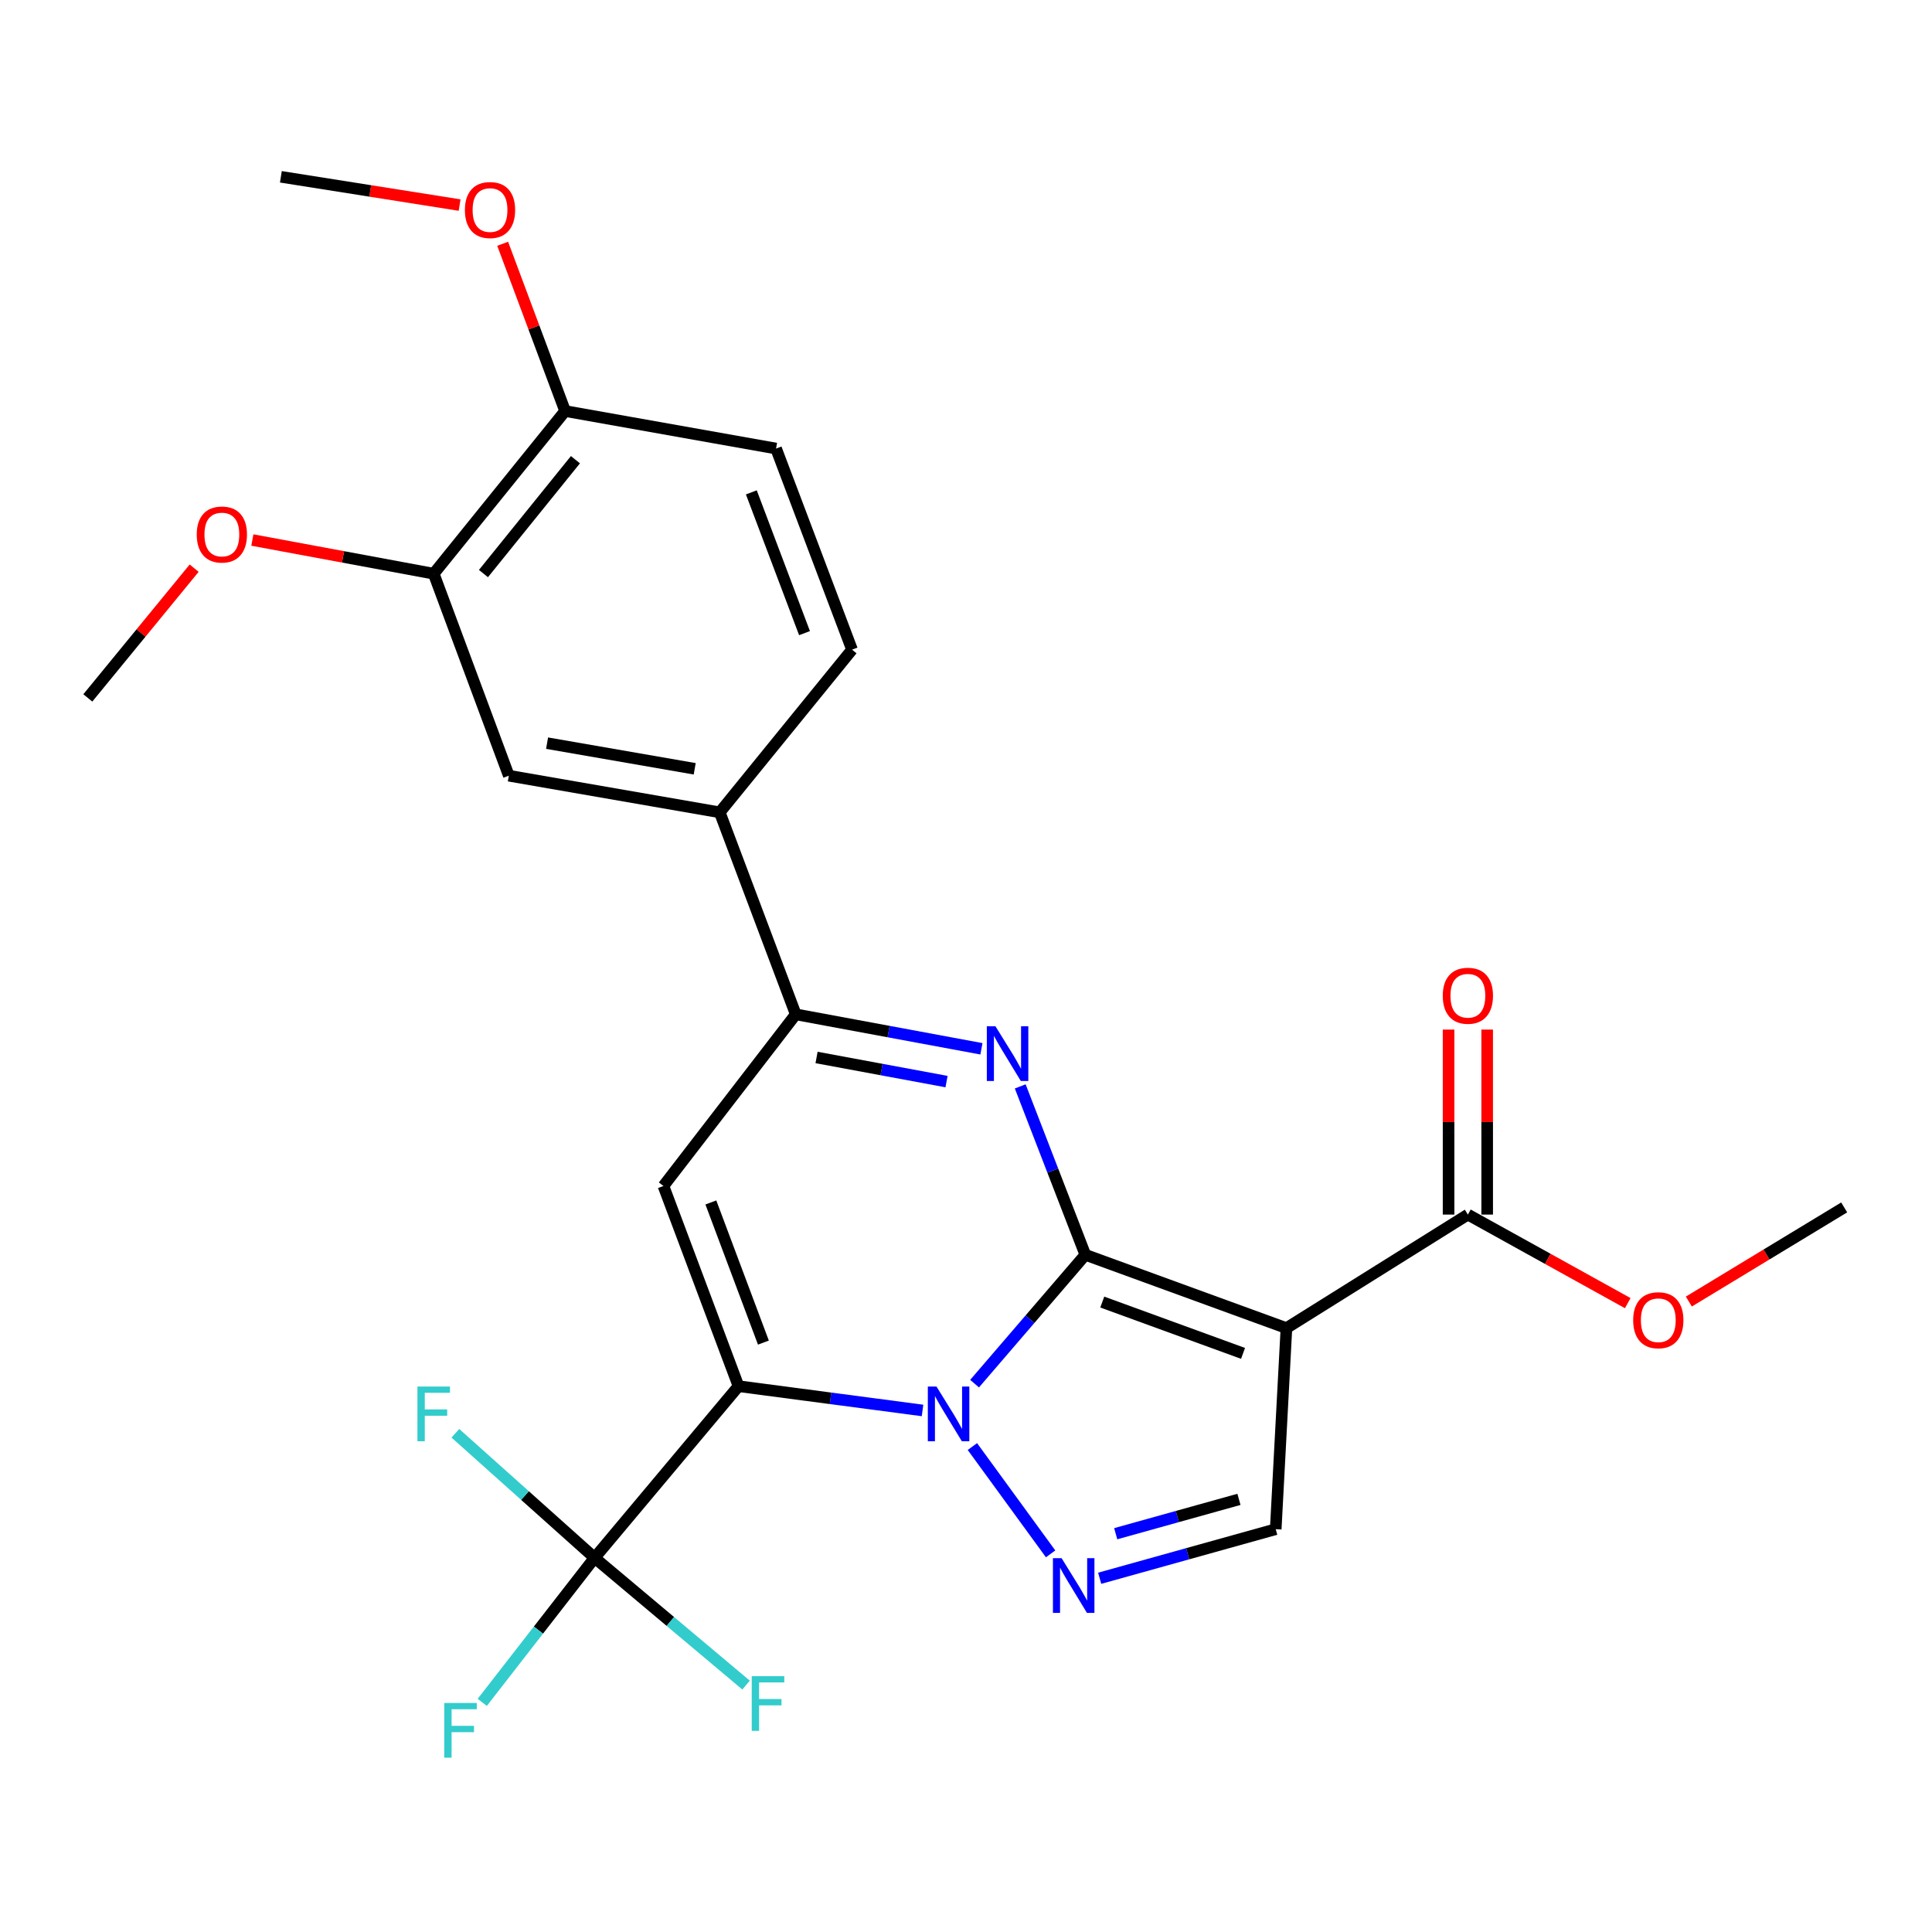 <?xml version='1.0' encoding='iso-8859-1'?>
<svg version='1.1' baseProfile='full'
              xmlns='http://www.w3.org/2000/svg'
                      xmlns:rdkit='http://www.rdkit.org/xml'
                      xmlns:xlink='http://www.w3.org/1999/xlink'
                  xml:space='preserve'
width='1000px' height='1000px' viewBox='0 0 1000 1000'>
<!-- END OF HEADER -->
<rect style='opacity:1.0;fill:#FFFFFF;stroke:none' width='1000' height='1000' x='0' y='0'> </rect>
<path class='bond-0' d='M 561.764,649.479 L 533.102,682.827' style='fill:none;fill-rule:evenodd;stroke:#000000;stroke-width:6px;stroke-linecap:butt;stroke-linejoin:miter;stroke-opacity:1' />
<path class='bond-0' d='M 533.102,682.827 L 504.439,716.174' style='fill:none;fill-rule:evenodd;stroke:#0000FF;stroke-width:6px;stroke-linecap:butt;stroke-linejoin:miter;stroke-opacity:1' />
<path class='bond-2' d='M 561.764,649.479 L 665.852,687.428' style='fill:none;fill-rule:evenodd;stroke:#000000;stroke-width:6px;stroke-linecap:butt;stroke-linejoin:miter;stroke-opacity:1' />
<path class='bond-2' d='M 570.532,673.947 L 643.394,700.512' style='fill:none;fill-rule:evenodd;stroke:#000000;stroke-width:6px;stroke-linecap:butt;stroke-linejoin:miter;stroke-opacity:1' />
<path class='bond-3' d='M 561.764,649.479 L 544.917,605.899' style='fill:none;fill-rule:evenodd;stroke:#000000;stroke-width:6px;stroke-linecap:butt;stroke-linejoin:miter;stroke-opacity:1' />
<path class='bond-3' d='M 544.917,605.899 L 528.07,562.319' style='fill:none;fill-rule:evenodd;stroke:#0000FF;stroke-width:6px;stroke-linecap:butt;stroke-linejoin:miter;stroke-opacity:1' />
<path class='bond-1' d='M 477.503,730.049 L 429.879,723.766' style='fill:none;fill-rule:evenodd;stroke:#0000FF;stroke-width:6px;stroke-linecap:butt;stroke-linejoin:miter;stroke-opacity:1' />
<path class='bond-1' d='M 429.879,723.766 L 382.256,717.483' style='fill:none;fill-rule:evenodd;stroke:#000000;stroke-width:6px;stroke-linecap:butt;stroke-linejoin:miter;stroke-opacity:1' />
<path class='bond-5' d='M 503.309,748.736 L 543.792,804.276' style='fill:none;fill-rule:evenodd;stroke:#0000FF;stroke-width:6px;stroke-linecap:butt;stroke-linejoin:miter;stroke-opacity:1' />
<path class='bond-7' d='M 382.256,717.483 L 307.767,806.327' style='fill:none;fill-rule:evenodd;stroke:#000000;stroke-width:6px;stroke-linecap:butt;stroke-linejoin:miter;stroke-opacity:1' />
<path class='bond-27' d='M 382.256,717.483 L 343.396,613.862' style='fill:none;fill-rule:evenodd;stroke:#000000;stroke-width:6px;stroke-linecap:butt;stroke-linejoin:miter;stroke-opacity:1' />
<path class='bond-27' d='M 395.139,694.923 L 367.937,622.388' style='fill:none;fill-rule:evenodd;stroke:#000000;stroke-width:6px;stroke-linecap:butt;stroke-linejoin:miter;stroke-opacity:1' />
<path class='bond-8' d='M 665.852,687.428 L 660.312,791.505' style='fill:none;fill-rule:evenodd;stroke:#000000;stroke-width:6px;stroke-linecap:butt;stroke-linejoin:miter;stroke-opacity:1' />
<path class='bond-9' d='M 665.852,687.428 L 759.77,628.662' style='fill:none;fill-rule:evenodd;stroke:#000000;stroke-width:6px;stroke-linecap:butt;stroke-linejoin:miter;stroke-opacity:1' />
<path class='bond-6' d='M 507.989,542.858 L 459.933,533.938' style='fill:none;fill-rule:evenodd;stroke:#0000FF;stroke-width:6px;stroke-linecap:butt;stroke-linejoin:miter;stroke-opacity:1' />
<path class='bond-6' d='M 459.933,533.938 L 411.878,525.018' style='fill:none;fill-rule:evenodd;stroke:#000000;stroke-width:6px;stroke-linecap:butt;stroke-linejoin:miter;stroke-opacity:1' />
<path class='bond-6' d='M 489.925,559.831 L 456.286,553.587' style='fill:none;fill-rule:evenodd;stroke:#0000FF;stroke-width:6px;stroke-linecap:butt;stroke-linejoin:miter;stroke-opacity:1' />
<path class='bond-6' d='M 456.286,553.587 L 422.647,547.343' style='fill:none;fill-rule:evenodd;stroke:#000000;stroke-width:6px;stroke-linecap:butt;stroke-linejoin:miter;stroke-opacity:1' />
<path class='bond-4' d='M 343.396,613.862 L 411.878,525.018' style='fill:none;fill-rule:evenodd;stroke:#000000;stroke-width:6px;stroke-linecap:butt;stroke-linejoin:miter;stroke-opacity:1' />
<path class='bond-26' d='M 569.19,816.91 L 614.751,804.208' style='fill:none;fill-rule:evenodd;stroke:#0000FF;stroke-width:6px;stroke-linecap:butt;stroke-linejoin:miter;stroke-opacity:1' />
<path class='bond-26' d='M 614.751,804.208 L 660.312,791.505' style='fill:none;fill-rule:evenodd;stroke:#000000;stroke-width:6px;stroke-linecap:butt;stroke-linejoin:miter;stroke-opacity:1' />
<path class='bond-26' d='M 577.491,793.849 L 609.384,784.957' style='fill:none;fill-rule:evenodd;stroke:#0000FF;stroke-width:6px;stroke-linecap:butt;stroke-linejoin:miter;stroke-opacity:1' />
<path class='bond-26' d='M 609.384,784.957 L 641.277,776.065' style='fill:none;fill-rule:evenodd;stroke:#000000;stroke-width:6px;stroke-linecap:butt;stroke-linejoin:miter;stroke-opacity:1' />
<path class='bond-10' d='M 411.878,525.018 L 372.53,420.463' style='fill:none;fill-rule:evenodd;stroke:#000000;stroke-width:6px;stroke-linecap:butt;stroke-linejoin:miter;stroke-opacity:1' />
<path class='bond-16' d='M 307.767,806.327 L 346.969,839.264' style='fill:none;fill-rule:evenodd;stroke:#000000;stroke-width:6px;stroke-linecap:butt;stroke-linejoin:miter;stroke-opacity:1' />
<path class='bond-16' d='M 346.969,839.264 L 386.171,872.2' style='fill:none;fill-rule:evenodd;stroke:#33CCCC;stroke-width:6px;stroke-linecap:butt;stroke-linejoin:miter;stroke-opacity:1' />
<path class='bond-17' d='M 307.767,806.327 L 278.69,843.737' style='fill:none;fill-rule:evenodd;stroke:#000000;stroke-width:6px;stroke-linecap:butt;stroke-linejoin:miter;stroke-opacity:1' />
<path class='bond-17' d='M 278.69,843.737 L 249.612,881.146' style='fill:none;fill-rule:evenodd;stroke:#33CCCC;stroke-width:6px;stroke-linecap:butt;stroke-linejoin:miter;stroke-opacity:1' />
<path class='bond-18' d='M 307.767,806.327 L 271.733,774.093' style='fill:none;fill-rule:evenodd;stroke:#000000;stroke-width:6px;stroke-linecap:butt;stroke-linejoin:miter;stroke-opacity:1' />
<path class='bond-18' d='M 271.733,774.093 L 235.699,741.859' style='fill:none;fill-rule:evenodd;stroke:#33CCCC;stroke-width:6px;stroke-linecap:butt;stroke-linejoin:miter;stroke-opacity:1' />
<path class='bond-14' d='M 769.763,628.662 L 769.763,580.785' style='fill:none;fill-rule:evenodd;stroke:#000000;stroke-width:6px;stroke-linecap:butt;stroke-linejoin:miter;stroke-opacity:1' />
<path class='bond-14' d='M 769.763,580.785 L 769.763,532.908' style='fill:none;fill-rule:evenodd;stroke:#FF0000;stroke-width:6px;stroke-linecap:butt;stroke-linejoin:miter;stroke-opacity:1' />
<path class='bond-14' d='M 749.778,628.662 L 749.778,580.785' style='fill:none;fill-rule:evenodd;stroke:#000000;stroke-width:6px;stroke-linecap:butt;stroke-linejoin:miter;stroke-opacity:1' />
<path class='bond-14' d='M 749.778,580.785 L 749.778,532.908' style='fill:none;fill-rule:evenodd;stroke:#FF0000;stroke-width:6px;stroke-linecap:butt;stroke-linejoin:miter;stroke-opacity:1' />
<path class='bond-20' d='M 759.77,628.662 L 801.141,651.582' style='fill:none;fill-rule:evenodd;stroke:#000000;stroke-width:6px;stroke-linecap:butt;stroke-linejoin:miter;stroke-opacity:1' />
<path class='bond-20' d='M 801.141,651.582 L 842.512,674.502' style='fill:none;fill-rule:evenodd;stroke:#FF0000;stroke-width:6px;stroke-linecap:butt;stroke-linejoin:miter;stroke-opacity:1' />
<path class='bond-11' d='M 372.53,420.463 L 263.368,401.5' style='fill:none;fill-rule:evenodd;stroke:#000000;stroke-width:6px;stroke-linecap:butt;stroke-linejoin:miter;stroke-opacity:1' />
<path class='bond-11' d='M 359.576,397.929 L 283.162,384.654' style='fill:none;fill-rule:evenodd;stroke:#000000;stroke-width:6px;stroke-linecap:butt;stroke-linejoin:miter;stroke-opacity:1' />
<path class='bond-15' d='M 372.53,420.463 L 441.011,336.26' style='fill:none;fill-rule:evenodd;stroke:#000000;stroke-width:6px;stroke-linecap:butt;stroke-linejoin:miter;stroke-opacity:1' />
<path class='bond-12' d='M 263.368,401.5 L 224.486,296.946' style='fill:none;fill-rule:evenodd;stroke:#000000;stroke-width:6px;stroke-linecap:butt;stroke-linejoin:miter;stroke-opacity:1' />
<path class='bond-21' d='M 224.486,296.946 L 177.555,288.23' style='fill:none;fill-rule:evenodd;stroke:#000000;stroke-width:6px;stroke-linecap:butt;stroke-linejoin:miter;stroke-opacity:1' />
<path class='bond-21' d='M 177.555,288.23 L 130.624,279.515' style='fill:none;fill-rule:evenodd;stroke:#FF0000;stroke-width:6px;stroke-linecap:butt;stroke-linejoin:miter;stroke-opacity:1' />
<path class='bond-28' d='M 224.486,296.946 L 292.501,212.754' style='fill:none;fill-rule:evenodd;stroke:#000000;stroke-width:6px;stroke-linecap:butt;stroke-linejoin:miter;stroke-opacity:1' />
<path class='bond-28' d='M 250.234,296.876 L 297.845,237.941' style='fill:none;fill-rule:evenodd;stroke:#000000;stroke-width:6px;stroke-linecap:butt;stroke-linejoin:miter;stroke-opacity:1' />
<path class='bond-13' d='M 292.501,212.754 L 401.685,232.172' style='fill:none;fill-rule:evenodd;stroke:#000000;stroke-width:6px;stroke-linecap:butt;stroke-linejoin:miter;stroke-opacity:1' />
<path class='bond-22' d='M 292.501,212.754 L 276.34,169.462' style='fill:none;fill-rule:evenodd;stroke:#000000;stroke-width:6px;stroke-linecap:butt;stroke-linejoin:miter;stroke-opacity:1' />
<path class='bond-22' d='M 276.34,169.462 L 260.178,126.171' style='fill:none;fill-rule:evenodd;stroke:#FF0000;stroke-width:6px;stroke-linecap:butt;stroke-linejoin:miter;stroke-opacity:1' />
<path class='bond-19' d='M 441.011,336.26 L 401.685,232.172' style='fill:none;fill-rule:evenodd;stroke:#000000;stroke-width:6px;stroke-linecap:butt;stroke-linejoin:miter;stroke-opacity:1' />
<path class='bond-19' d='M 416.417,327.71 L 388.889,254.849' style='fill:none;fill-rule:evenodd;stroke:#000000;stroke-width:6px;stroke-linecap:butt;stroke-linejoin:miter;stroke-opacity:1' />
<path class='bond-23' d='M 874.142,673.682 L 914.344,649.317' style='fill:none;fill-rule:evenodd;stroke:#FF0000;stroke-width:6px;stroke-linecap:butt;stroke-linejoin:miter;stroke-opacity:1' />
<path class='bond-23' d='M 914.344,649.317 L 954.545,624.953' style='fill:none;fill-rule:evenodd;stroke:#000000;stroke-width:6px;stroke-linecap:butt;stroke-linejoin:miter;stroke-opacity:1' />
<path class='bond-24' d='M 100.496,294.08 L 72.975,327.66' style='fill:none;fill-rule:evenodd;stroke:#FF0000;stroke-width:6px;stroke-linecap:butt;stroke-linejoin:miter;stroke-opacity:1' />
<path class='bond-24' d='M 72.975,327.66 L 45.455,361.241' style='fill:none;fill-rule:evenodd;stroke:#000000;stroke-width:6px;stroke-linecap:butt;stroke-linejoin:miter;stroke-opacity:1' />
<path class='bond-25' d='M 237.891,106.143 L 191.635,98.827' style='fill:none;fill-rule:evenodd;stroke:#FF0000;stroke-width:6px;stroke-linecap:butt;stroke-linejoin:miter;stroke-opacity:1' />
<path class='bond-25' d='M 191.635,98.827 L 145.379,91.512' style='fill:none;fill-rule:evenodd;stroke:#000000;stroke-width:6px;stroke-linecap:butt;stroke-linejoin:miter;stroke-opacity:1' />
<path  class='atom-1' d='M 484.725 717.668
L 494.005 732.668
Q 494.925 734.148, 496.405 736.828
Q 497.885 739.508, 497.965 739.668
L 497.965 717.668
L 501.725 717.668
L 501.725 745.988
L 497.845 745.988
L 487.885 729.588
Q 486.725 727.668, 485.485 725.468
Q 484.285 723.268, 483.925 722.588
L 483.925 745.988
L 480.245 745.988
L 480.245 717.668
L 484.725 717.668
' fill='#0000FF'/>
<path  class='atom-4' d='M 515.257 531.209
L 524.537 546.209
Q 525.457 547.689, 526.937 550.369
Q 528.417 553.049, 528.497 553.209
L 528.497 531.209
L 532.257 531.209
L 532.257 559.529
L 528.377 559.529
L 518.417 543.129
Q 517.257 541.209, 516.017 539.009
Q 514.817 536.809, 514.457 536.129
L 514.457 559.529
L 510.777 559.529
L 510.777 531.209
L 515.257 531.209
' fill='#0000FF'/>
<path  class='atom-6' d='M 549.476 806.501
L 558.756 821.501
Q 559.676 822.981, 561.156 825.661
Q 562.636 828.341, 562.716 828.501
L 562.716 806.501
L 566.476 806.501
L 566.476 834.821
L 562.596 834.821
L 552.636 818.421
Q 551.476 816.501, 550.236 814.301
Q 549.036 812.101, 548.676 811.421
L 548.676 834.821
L 544.996 834.821
L 544.996 806.501
L 549.476 806.501
' fill='#0000FF'/>
<path  class='atom-15' d='M 746.77 515.394
Q 746.77 508.594, 750.13 504.794
Q 753.49 500.994, 759.77 500.994
Q 766.05 500.994, 769.41 504.794
Q 772.77 508.594, 772.77 515.394
Q 772.77 522.274, 769.37 526.194
Q 765.97 530.074, 759.77 530.074
Q 753.53 530.074, 750.13 526.194
Q 746.77 522.314, 746.77 515.394
M 759.77 526.874
Q 764.09 526.874, 766.41 523.994
Q 768.77 521.074, 768.77 515.394
Q 768.77 509.834, 766.41 507.034
Q 764.09 504.194, 759.77 504.194
Q 755.45 504.194, 753.09 506.994
Q 750.77 509.794, 750.77 515.394
Q 750.77 521.114, 753.09 523.994
Q 755.45 526.874, 759.77 526.874
' fill='#FF0000'/>
<path  class='atom-17' d='M 389.102 867.577
L 405.942 867.577
L 405.942 870.817
L 392.902 870.817
L 392.902 879.417
L 404.502 879.417
L 404.502 882.697
L 392.902 882.697
L 392.902 895.897
L 389.102 895.897
L 389.102 867.577
' fill='#33CCCC'/>
<path  class='atom-18' d='M 229.944 881.455
L 246.784 881.455
L 246.784 884.695
L 233.744 884.695
L 233.744 893.295
L 245.344 893.295
L 245.344 896.575
L 233.744 896.575
L 233.744 909.775
L 229.944 909.775
L 229.944 881.455
' fill='#33CCCC'/>
<path  class='atom-19' d='M 216.066 717.668
L 232.906 717.668
L 232.906 720.908
L 219.866 720.908
L 219.866 729.508
L 231.466 729.508
L 231.466 732.788
L 219.866 732.788
L 219.866 745.988
L 216.066 745.988
L 216.066 717.668
' fill='#33CCCC'/>
<path  class='atom-21' d='M 845.329 683.345
Q 845.329 676.545, 848.689 672.745
Q 852.049 668.945, 858.329 668.945
Q 864.609 668.945, 867.969 672.745
Q 871.329 676.545, 871.329 683.345
Q 871.329 690.225, 867.929 694.145
Q 864.529 698.025, 858.329 698.025
Q 852.089 698.025, 848.689 694.145
Q 845.329 690.265, 845.329 683.345
M 858.329 694.825
Q 862.649 694.825, 864.969 691.945
Q 867.329 689.025, 867.329 683.345
Q 867.329 677.785, 864.969 674.985
Q 862.649 672.145, 858.329 672.145
Q 854.009 672.145, 851.649 674.945
Q 849.329 677.745, 849.329 683.345
Q 849.329 689.065, 851.649 691.945
Q 854.009 694.825, 858.329 694.825
' fill='#FF0000'/>
<path  class='atom-22' d='M 101.835 276.663
Q 101.835 269.863, 105.195 266.063
Q 108.555 262.263, 114.835 262.263
Q 121.115 262.263, 124.475 266.063
Q 127.835 269.863, 127.835 276.663
Q 127.835 283.543, 124.435 287.463
Q 121.035 291.343, 114.835 291.343
Q 108.595 291.343, 105.195 287.463
Q 101.835 283.583, 101.835 276.663
M 114.835 288.143
Q 119.155 288.143, 121.475 285.263
Q 123.835 282.343, 123.835 276.663
Q 123.835 271.103, 121.475 268.303
Q 119.155 265.463, 114.835 265.463
Q 110.515 265.463, 108.155 268.263
Q 105.835 271.063, 105.835 276.663
Q 105.835 282.383, 108.155 285.263
Q 110.515 288.143, 114.835 288.143
' fill='#FF0000'/>
<path  class='atom-23' d='M 240.631 108.712
Q 240.631 101.912, 243.991 98.112
Q 247.351 94.312, 253.631 94.312
Q 259.911 94.312, 263.271 98.112
Q 266.631 101.912, 266.631 108.712
Q 266.631 115.592, 263.231 119.512
Q 259.831 123.392, 253.631 123.392
Q 247.391 123.392, 243.991 119.512
Q 240.631 115.632, 240.631 108.712
M 253.631 120.192
Q 257.951 120.192, 260.271 117.312
Q 262.631 114.392, 262.631 108.712
Q 262.631 103.152, 260.271 100.352
Q 257.951 97.512, 253.631 97.512
Q 249.311 97.512, 246.951 100.312
Q 244.631 103.112, 244.631 108.712
Q 244.631 114.432, 246.951 117.312
Q 249.311 120.192, 253.631 120.192
' fill='#FF0000'/>
</svg>
